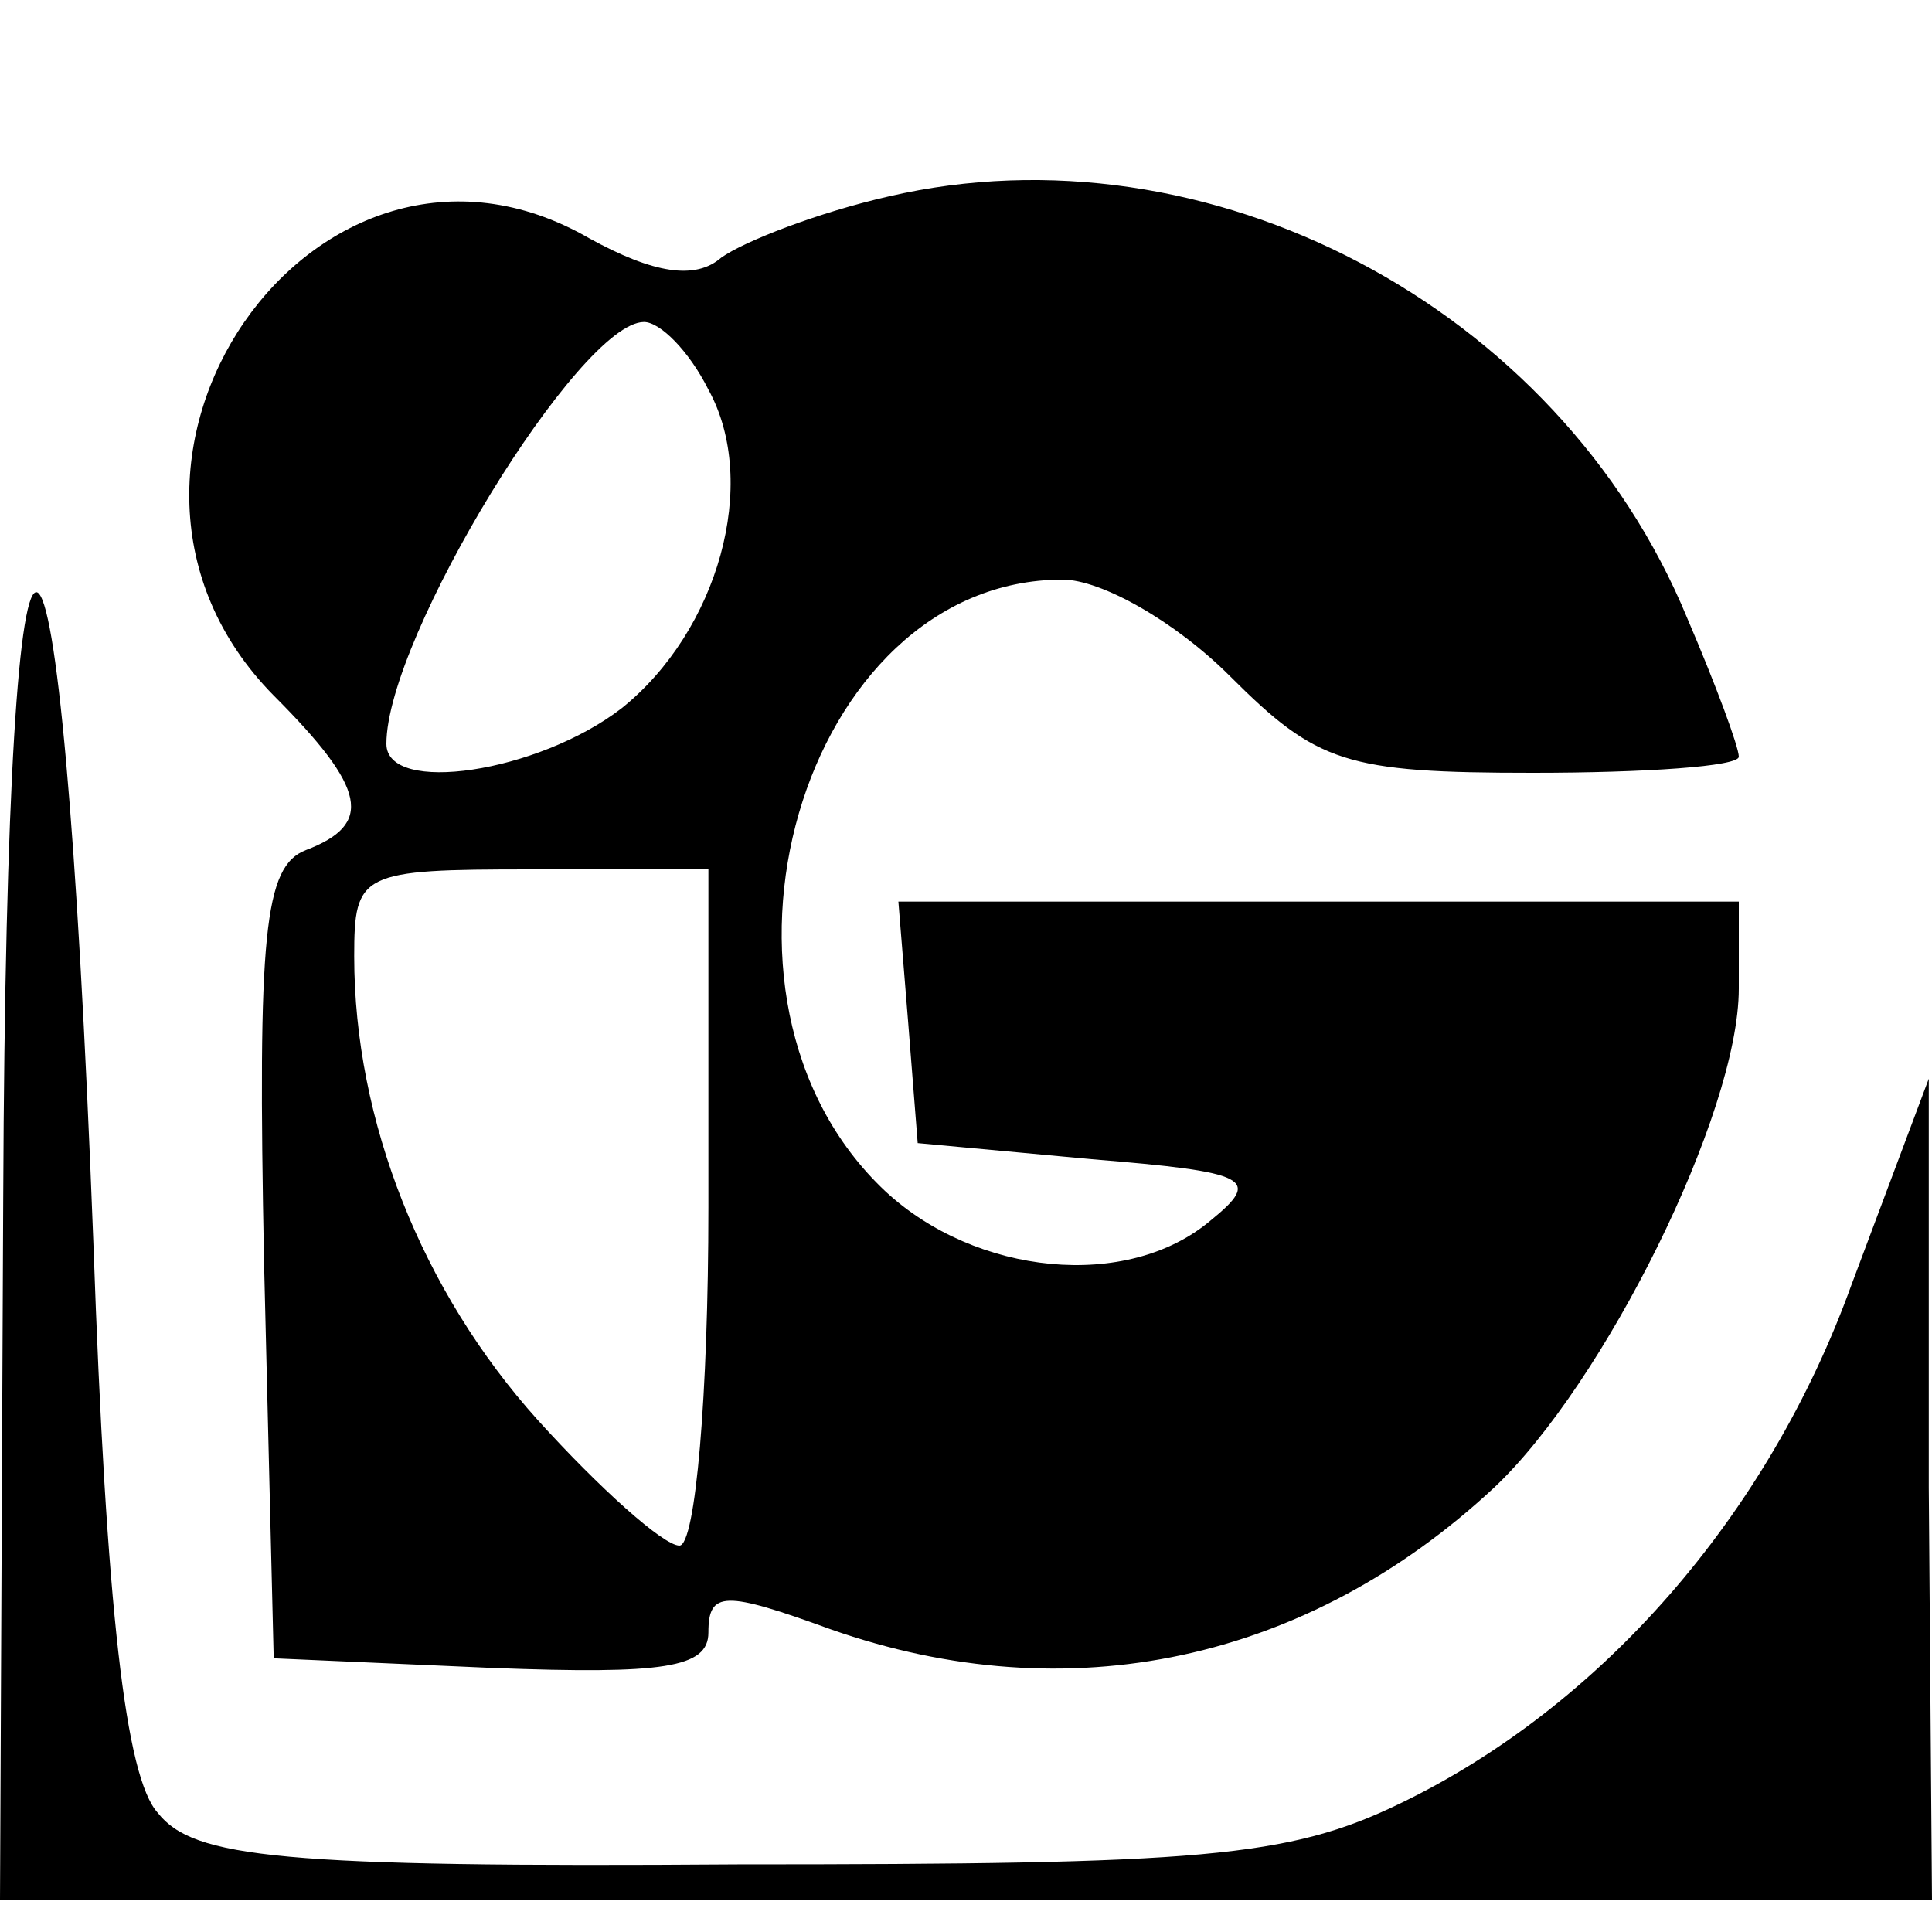 <?xml version="1.0" standalone="no"?>
<!DOCTYPE svg PUBLIC "-//W3C//DTD SVG 20010904//EN"
 "http://www.w3.org/TR/2001/REC-SVG-20010904/DTD/svg10.dtd">
<svg version="1.0" xmlns="http://www.w3.org/2000/svg"
 width="60pt" height="60pt" viewBox="0 0 60 60"
 preserveAspectRatio="xMidYMid meet">

<g transform="translate(0,60) scale(0.1,-0.1)"
fill="#000000" stroke="none">
<path d="M276 539 c-22 -5 -45 -14 -52 -19 -8 -7 -21 -5 -41 6 -85 49 -168
-71 -98 -142 29 -29 31 -40 10 -48 -13 -5 -15 -26 -13 -128 l3 -123 68 -3 c53
-2 67 0 67 11 0 13 5 13 38 1 74 -26 148 -10 206 44 34 32 76 116 76 155 l0
27 -131 0 -130 0 3 -37 3 -38 54 -5 c49 -4 53 -6 37 -19 -26 -22 -73 -17 -101
9 -64 60 -26 190 55 190 12 0 35 -13 52 -30 27 -27 36 -30 94 -30 35 0 64 2
64 5 0 3 -7 22 -16 43 -40 97 -149 154 -248 131z m-56 -60 c16 -29 3 -75 -27
-99 -26 -20 -73 -27 -73 -11 0 33 60 131 80 131 5 0 14 -9 20 -21z m0 -254 c0
-58 -4 -105 -9 -105 -5 0 -25 18 -44 39 -36 40 -57 93 -57 144 0 26 2 27 55
27 l55 0 0 -105z"/>
<path d="M1 228 l-1 -218 300 0 300 0 -1 128 0 127 -24 -64 c-26 -72 -78 -131
-140 -161 -35 -17 -62 -19 -206 -19 -142 -1 -169 2 -180 16 -10 11 -16 63 -20
177 -10 263 -27 271 -28 14z"/>
</g>
</svg>
